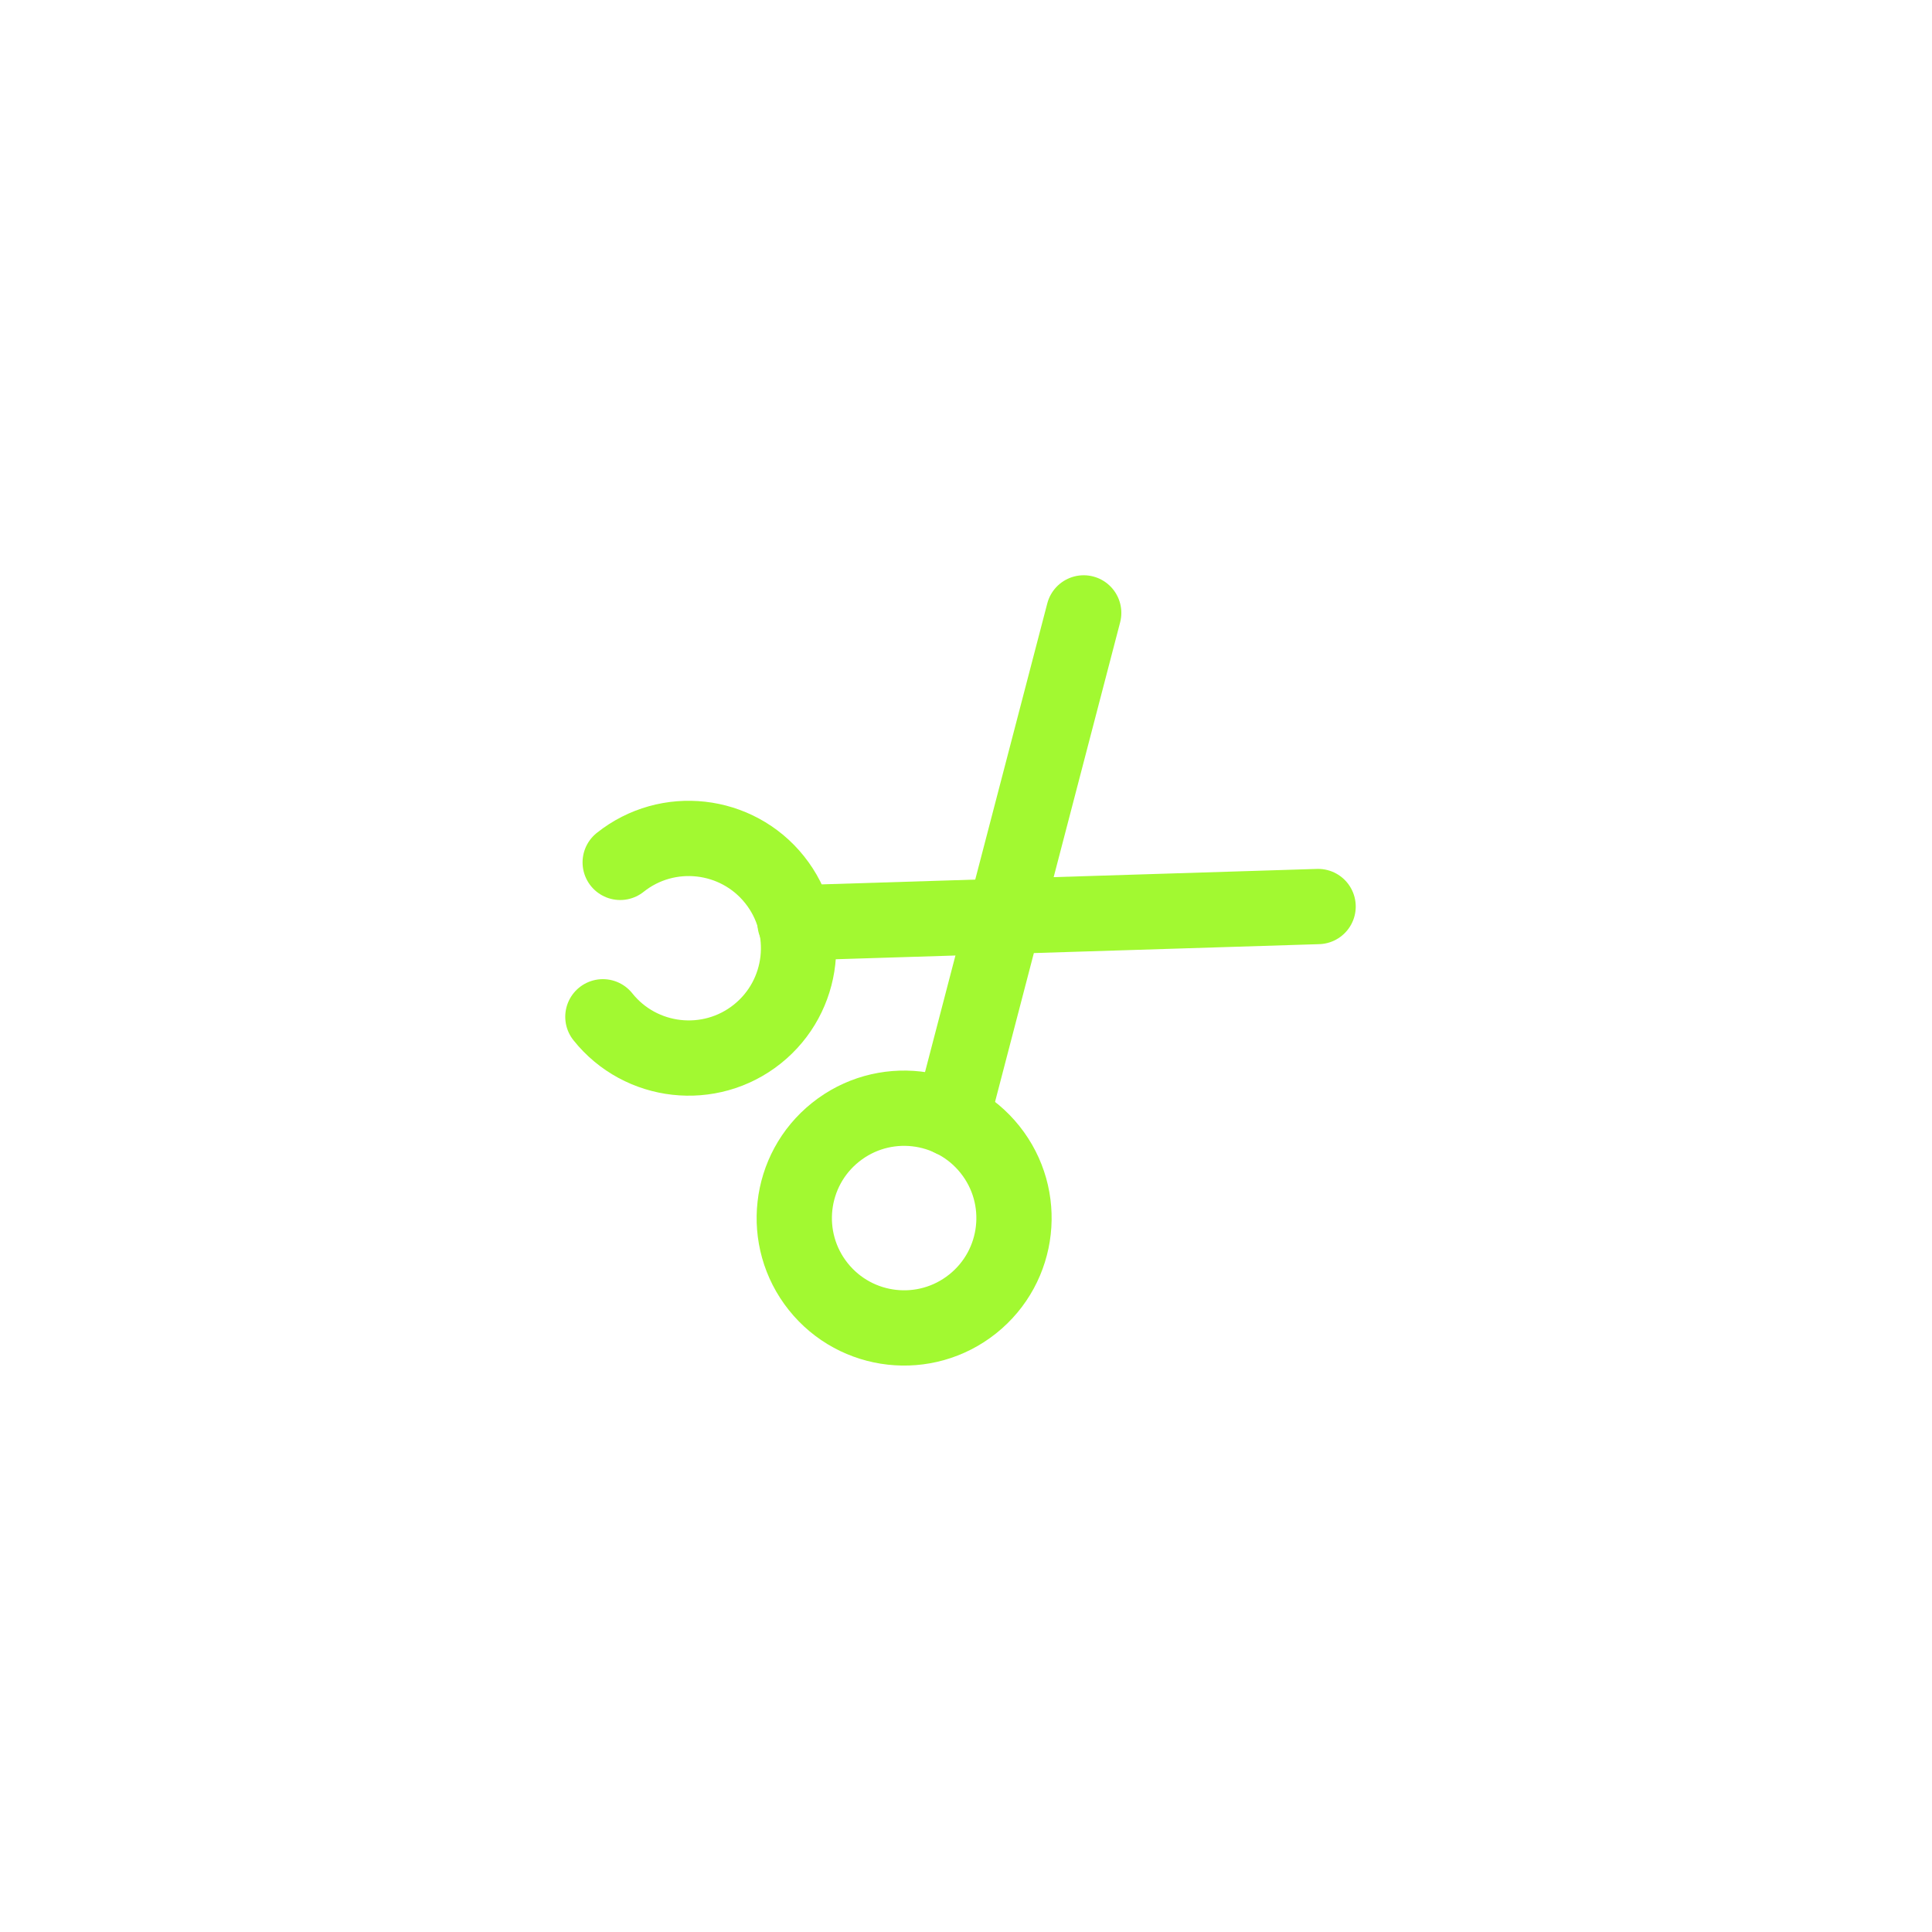 <?xml version="1.0" encoding="UTF-8"?> <svg xmlns="http://www.w3.org/2000/svg" width="77" height="77" viewBox="0 0 77 77" fill="none"> <g filter="url(#filter0_d_66_672)"> <path d="M24.718 34.37C26.605 32.864 29.366 33.174 30.872 35.061C32.378 36.948 32.068 39.708 30.181 41.214C28.294 42.72 25.534 42.411 24.028 40.524" stroke="#A2F931" stroke-width="3" stroke-linecap="round" stroke-linejoin="round"></path> <path d="M38.766 51.968C40.656 50.46 40.965 47.705 39.456 45.815C37.948 43.925 35.193 43.616 33.303 45.125C31.413 46.633 31.104 49.388 32.612 51.278C34.121 53.168 36.876 53.477 38.766 51.968Z" stroke="#A2F931" stroke-width="3" stroke-linecap="round" stroke-linejoin="round"></path> <path d="M43.191 24.427L37.928 44.602" stroke="#A2F931" stroke-width="3" stroke-linecap="round" stroke-linejoin="round"></path> <path d="M52.533 36.13L31.685 36.781" stroke="#A2F931" stroke-width="3" stroke-linecap="round" stroke-linejoin="round"></path> </g> <defs> <filter id="filter0_d_66_672" x="0.337" y="0.736" width="75.886" height="75.88" filterUnits="userSpaceOnUse" color-interpolation-filters="sRGB"> <feFlood flood-opacity="0" result="BackgroundImageFix"></feFlood> <feColorMatrix in="SourceAlpha" type="matrix" values="0 0 0 0 0 0 0 0 0 0 0 0 0 0 0 0 0 0 127 0" result="hardAlpha"></feColorMatrix> <feOffset></feOffset> <feGaussianBlur stdDeviation="11.095"></feGaussianBlur> <feComposite in2="hardAlpha" operator="out"></feComposite> <feColorMatrix type="matrix" values="0 0 0 0 0.635 0 0 0 0 0.976 0 0 0 0 0.192 0 0 0 0.65 0"></feColorMatrix> <feBlend mode="normal" in2="BackgroundImageFix" result="effect1_dropShadow_66_672"></feBlend> <feBlend mode="normal" in="SourceGraphic" in2="effect1_dropShadow_66_672" result="shape"></feBlend> </filter> </defs> </svg> 